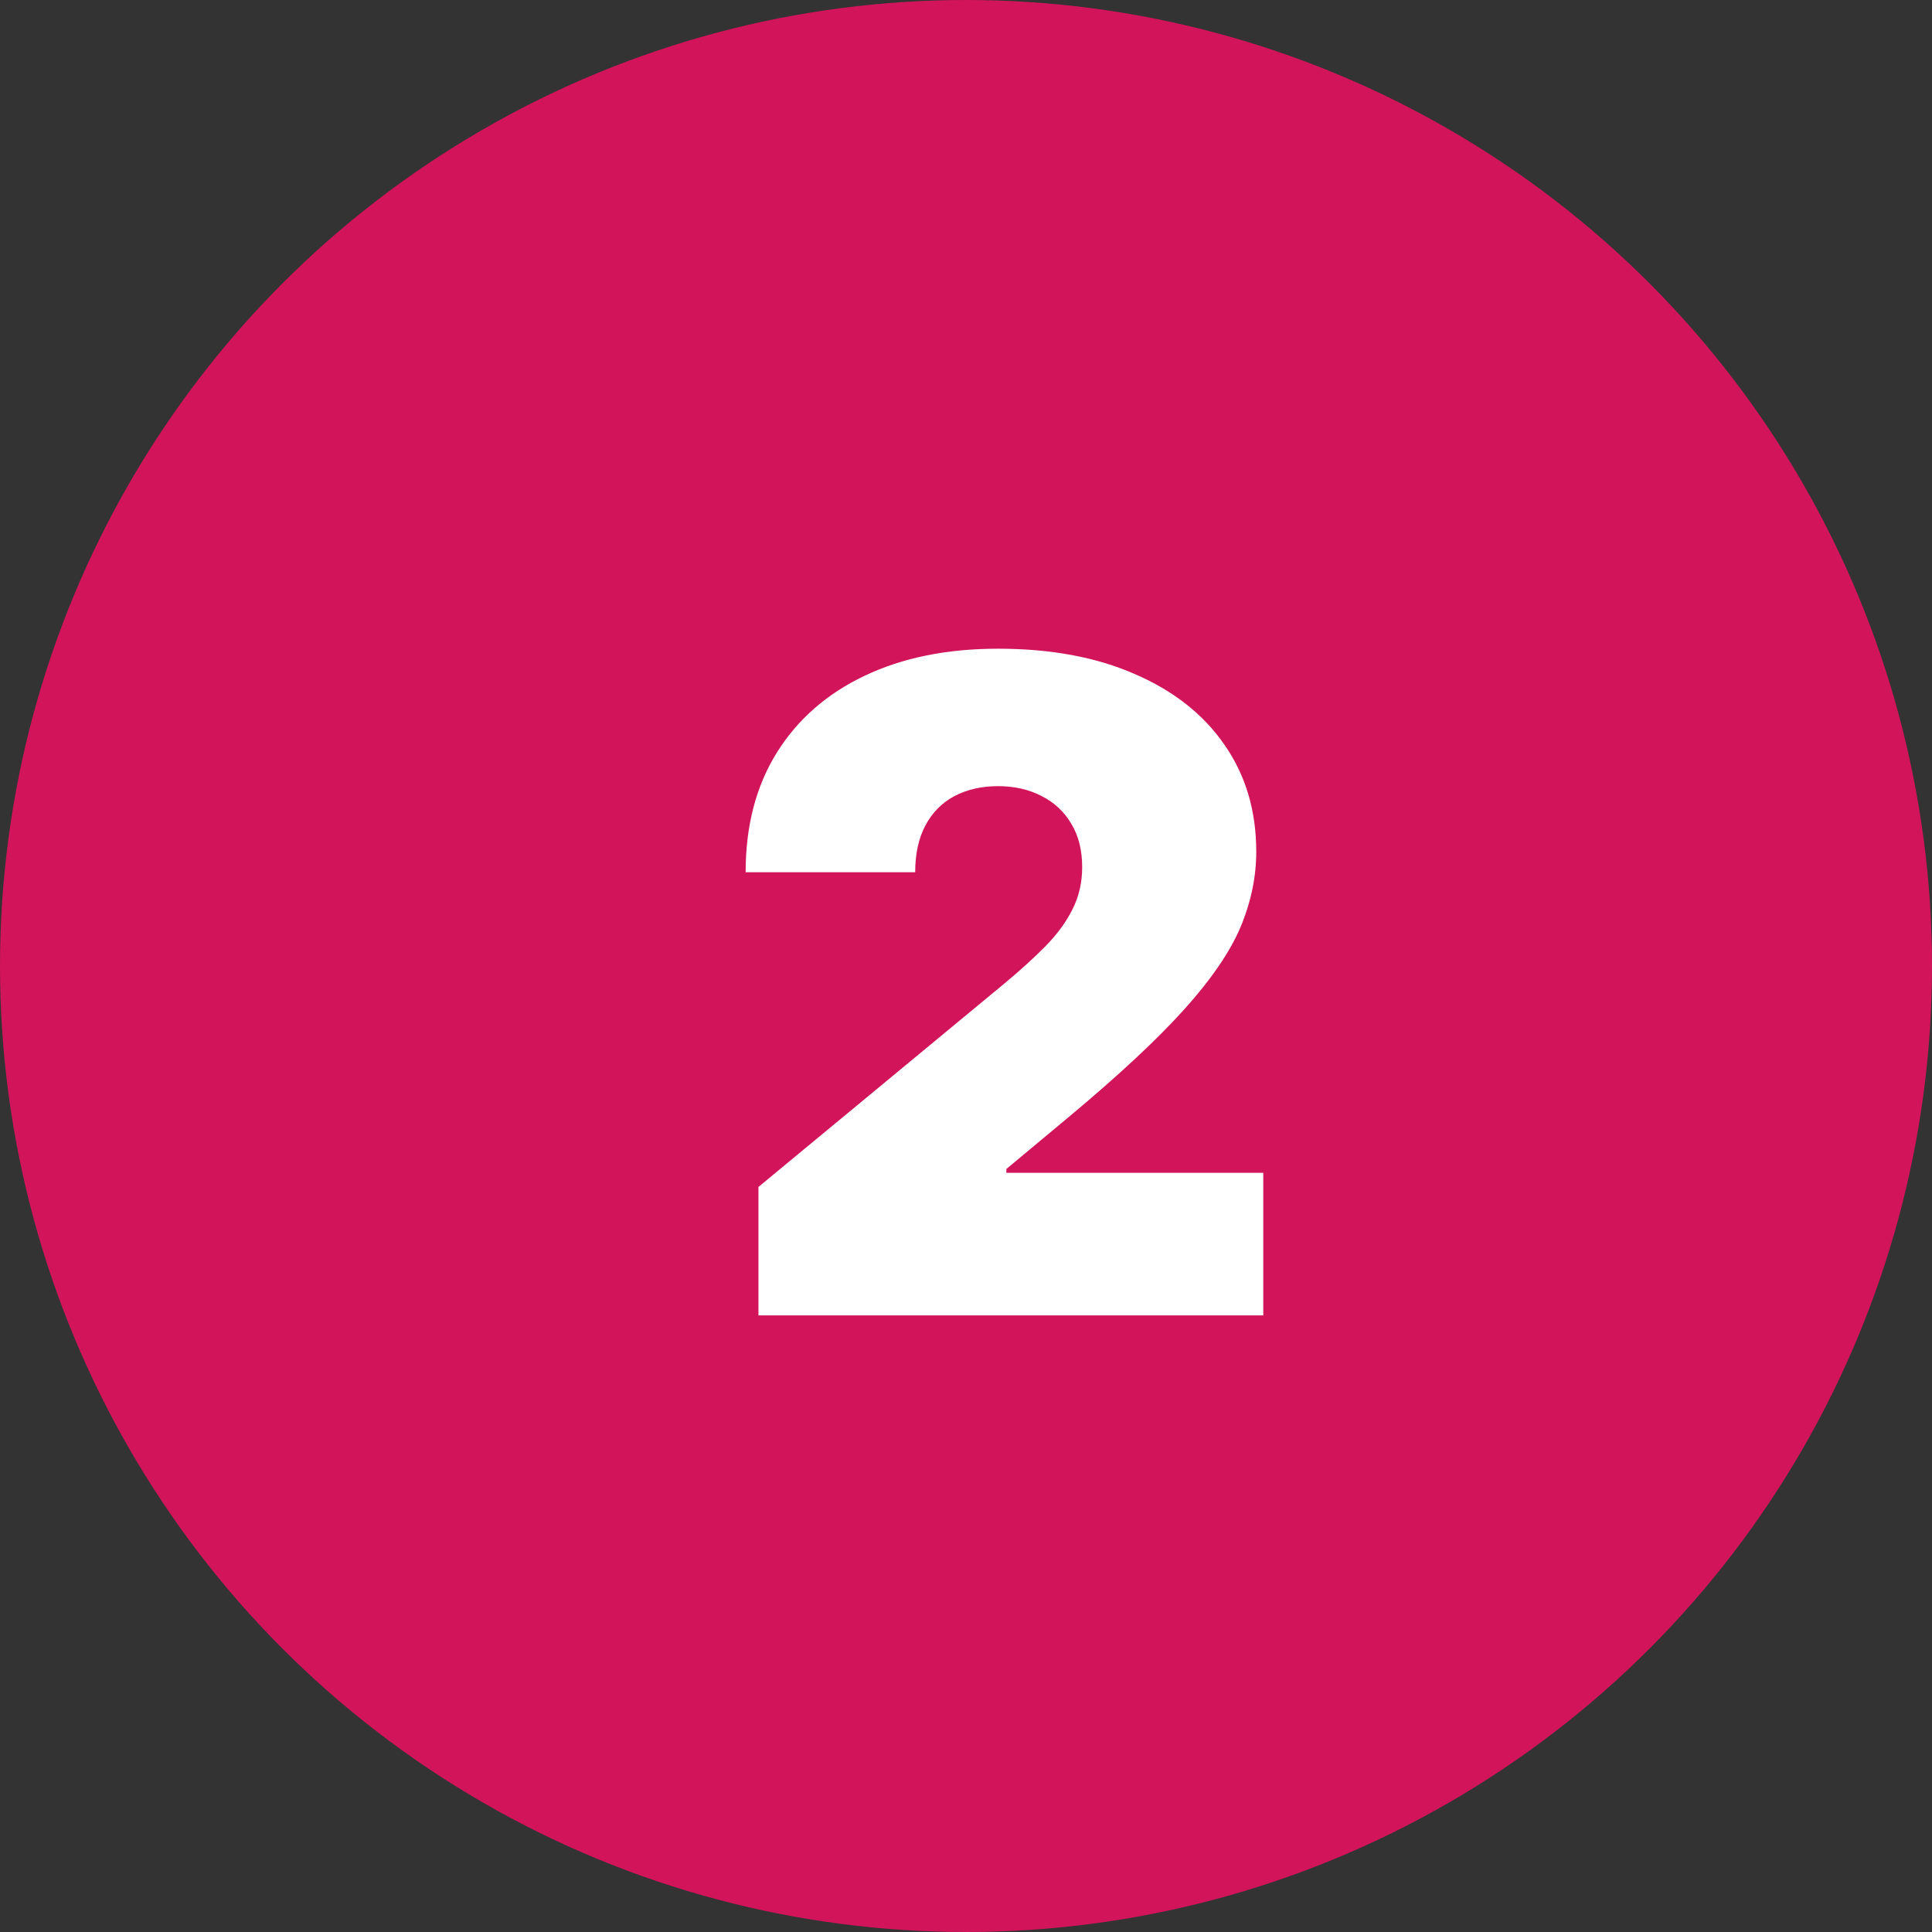 <svg xmlns="http://www.w3.org/2000/svg" width="47" height="47" viewBox="0 0 47 47" fill="none"><rect x="0" y="0" width="47" height="47" fill="#333333" stroke="none"/><circle cx="23.5" cy="23.5" r="23.5" fill="#D2145A"></circle><path d="M18.451 32V28.875L24.42 23.938C24.816 23.609 25.154 23.302 25.436 23.016C25.722 22.724 25.941 22.424 26.092 22.117C26.248 21.81 26.326 21.469 26.326 21.094C26.326 20.682 26.238 20.331 26.061 20.039C25.889 19.747 25.649 19.523 25.342 19.367C25.035 19.206 24.68 19.125 24.279 19.125C23.878 19.125 23.524 19.206 23.217 19.367C22.915 19.529 22.68 19.766 22.514 20.078C22.347 20.391 22.264 20.771 22.264 21.219H18.139C18.139 20.094 18.391 19.125 18.896 18.312C19.402 17.5 20.115 16.875 21.037 16.438C21.959 16 23.04 15.781 24.279 15.781C25.561 15.781 26.67 15.987 27.607 16.398C28.55 16.805 29.277 17.378 29.787 18.117C30.303 18.857 30.561 19.724 30.561 20.719C30.561 21.333 30.433 21.945 30.178 22.555C29.922 23.159 29.464 23.828 28.803 24.562C28.141 25.297 27.201 26.172 25.982 27.188L24.482 28.438V28.531H30.732V32H18.451Z" fill="white"></path></svg>